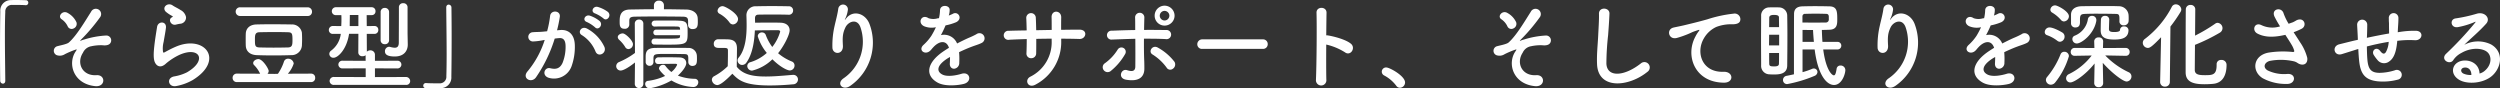 <svg xmlns="http://www.w3.org/2000/svg" width="727.37" height="25.704" viewBox="0 0 727.37 25.704"><rect x="0" y="0" width="727.37" height="25.704" fill="#333333" stroke="none"/><path d="M19.88,0c-.028-3.584-.112-8.484-.112-12.852,0-2.744.028-5.264.112-7.112a1.9,1.9,0,0,1,1.988-2.072c2.912,0,3.7.056,3.864.084h.112a.7.7,0,0,0,.728-.728.7.7,0,0,0-.756-.728c-1.008-.028-1.876-.056-2.856-.056-.448,0-.9,0-1.372.028A3.071,3.071,0,0,0,18.424-20.1c-.056,3.332-.084,7.644-.084,11.816,0,3.024.028,5.936.056,8.344a.825.825,0,0,0,.784.812c.364,0,.7-.252.7-.84ZM39.788-15.2a1.444,1.444,0,0,0,.784-1.82,5.9,5.9,0,0,0-2.464-2.632c-1.54-1.008-3.164.98-1.792,1.82a5.046,5.046,0,0,1,1.736,2.072A1.248,1.248,0,0,0,39.788-15.2ZM46.032,1.6c3.08.308,3.08-3.36.392-3.192-4.172.28-5.908-3.556-3.948-6.524a3.266,3.266,0,0,1,2.464-1.9,13.006,13.006,0,0,1,3.248-.28c1.4.168,2.1-.252,2.352-.784a1.411,1.411,0,0,0-1.428-2.044A25.91,25.91,0,0,0,42.9-11.984a5.746,5.746,0,0,0-.924.308c-.112.056-.5.168-.2-.112a52.325,52.325,0,0,0,5.684-6.664,1.54,1.54,0,1,0-2.632-1.568c-1.652,2.576-4.172,6.916-6.468,8.932-.588.5-2.688.868-3.22,1.036a1.382,1.382,0,0,0-.308,2.632,2.737,2.737,0,0,0,2.436-.308,25.5,25.5,0,0,1,2.968-1.26c.588-.2.5-.084.112.5C37.968-4.984,39.648.952,46.032,1.6ZM70.7-16.548a1.822,1.822,0,0,0,1.764-1.96,2.991,2.991,0,0,0-1.6-2.044c-.812-.532-1.764-.952-2.268-1.316-1.4-1.008-3.248.476-2.044,1.792a9.8,9.8,0,0,0,1.988,1.316c.2.14-.084.28-.224.364-1.176.644-.168,2.436,1.176,2.1C69.944-16.408,70.336-16.492,70.7-16.548ZM74.4-.168c9.464-5.8,3.5-13.356-4.956-9.688-1.316.56-2.632,1.288-3.192,1.6-.252.14-.392.14-.476-.084a7.353,7.353,0,0,1,.168-2.912c.224-1.344.532-2.912.672-4.088.252-2.016-2.3-2.072-2.576-.28-.224,1.428-.588,3.584-.812,5.628s-.28,3.78.224,4.76,1.624,1.764,3.276.168a17.681,17.681,0,0,1,3.752-2.408c2.968-1.344,5.012-.924,5.6.2s-.252,3.052-3.332,4.844a13.131,13.131,0,0,1-3.752,1.2c-2.38.476-1.652,3.248.616,2.8A15.159,15.159,0,0,0,74.4-.168Zm33.432-18.648a1.2,1.2,0,0,0,1.288-1.232,1.248,1.248,0,0,0-1.288-1.288H88.256a1.243,1.243,0,0,0-1.344,1.26,1.258,1.258,0,0,0,1.344,1.26Zm-1.652,8.652c.028-.644.056-1.316.056-1.932,0-.644-.028-1.288-.056-1.848a2.889,2.889,0,0,0-3-2.408c-1.792-.028-3.92-.056-5.88-.056-1.624,0-3.136.028-4.312.056-2.24.056-3.08,1.372-3.136,2.632-.028.616-.028,1.26-.028,1.932,0,.532,0,1.064.028,1.652C89.936-8.6,91-7.5,93.044-7.42c1.568.056,3.248.084,4.928.084,1.708,0,3.444-.028,5.068-.084A3,3,0,0,0,106.176-10.164ZM108.892.42A1.153,1.153,0,0,0,110.04-.812a1.153,1.153,0,0,0-1.148-1.232l-6.8.028A8.262,8.262,0,0,0,103.8-4.984a1.621,1.621,0,0,0-1.652-1.4,1.227,1.227,0,0,0-1.2.868A13.789,13.789,0,0,1,99.2-1.988L98.2-1.96l-2.044-.028a1.278,1.278,0,0,0,.364-.812c0-.616-1.736-3.472-3-3.472-.728,0-1.512.532-1.512,1.148a.8.8,0,0,0,.224.56,8.862,8.862,0,0,1,1.792,2.548l-6.748-.028a1.2,1.2,0,0,0-1.26,1.232A1.2,1.2,0,0,0,87.276.42Zm-6.72-10.08c-1.288.028-2.772.056-4.256.056-1.456,0-2.884-.028-4.088-.056-1.316-.056-1.316-.56-1.316-2.408,0-1.232.084-1.988,1.288-2.016,1.316-.028,3-.056,4.62-.056,1.344,0,2.66.028,3.7.056,1.26.028,1.316.476,1.316,2.38C103.432-10.416,103.348-9.716,102.172-9.66Zm34.748-4.032v-7.644a1.188,1.188,0,0,0-1.26-1.2,1.173,1.173,0,0,0-1.26,1.2v1.68c0,2.8-.028,7.532-.028,8.68-.028,1.12-.532,1.4-1.176,1.4a5.414,5.414,0,0,1-1.288-.224,1.639,1.639,0,0,0-.364-.056,1.263,1.263,0,0,0-1.2,1.344c0,1.064,1.036,1.484,2.856,1.484,2.828,0,3.78-1.82,3.78-3.444v-.056Zm-7.84,1.96a1.131,1.131,0,0,0,1.232,1.12,1.131,1.131,0,0,0,1.232-1.12v-8.232a1.19,1.19,0,0,0-1.26-1.2,1.159,1.159,0,0,0-1.2,1.2Zm7.364,12.964A1.1,1.1,0,0,0,137.676.14a1.2,1.2,0,0,0-1.232-1.2l-9.016.028V-3.584l6.44.028a1.145,1.145,0,0,0,1.26-1.12,1.145,1.145,0,0,0-1.26-1.12l-6.44.028V-7.5a1.284,1.284,0,0,0-1.344-1.316,1.467,1.467,0,0,0-1.008.392l-.028-5.18h2.268a1.086,1.086,0,0,0,1.092-1.148,1.071,1.071,0,0,0-1.092-1.148h-.028l-2.24.028-.028-3.192H126.5a1.071,1.071,0,0,0,1.092-1.148,1.092,1.092,0,0,0-1.12-1.148H116.144a1.17,1.17,0,0,0-1.26,1.176,1.135,1.135,0,0,0,1.232,1.12h1.54c.028.42.028.812.028,1.232,0,.392,0,.812-.028,1.26l-.028.7-2.352-.028h-.028a1.156,1.156,0,0,0-1.232,1.148,1.125,1.125,0,0,0,1.232,1.148h2.24a7.054,7.054,0,0,1-2.856,4.9,1.205,1.205,0,0,0-.476.924,1.152,1.152,0,0,0,1.232,1.12c1.288,0,3.864-2.464,4.508-6.972h2.716l-.028,5.46a1.105,1.105,0,0,0,1.232,1.064,1.424,1.424,0,0,0,.9-.28v1.624L118.048-5.8a1.145,1.145,0,0,0-1.26,1.12,1.145,1.145,0,0,0,1.26,1.12l6.692-.028v2.548l-9.184-.028A1.2,1.2,0,0,0,114.24.084a1.184,1.184,0,0,0,1.316,1.148ZM122.612-15.876h-2.52v-.616c0-.756.028-1.652.028-2.6h2.492Zm25.564-5.376c.028,3.78.112,9.044.112,13.608,0,2.436-.028,4.676-.084,6.356A1.9,1.9,0,0,1,146.216.784c-2.912,0-3.7-.056-3.864-.084h-.112a.751.751,0,0,0-.756.756.712.712,0,0,0,.756.728c.84.028,1.6.028,2.38.028.588,0,1.176,0,1.848-.028a3.093,3.093,0,0,0,3.192-3.332c.056-3.332.084-7.644.084-11.816,0-3.024-.028-5.936-.056-8.344a.829.829,0,0,0-.812-.812c-.364,0-.7.252-.7.84ZM193.9-18.116c1.008,1.008,2.492-.812,1.316-1.876a9.3,9.3,0,0,0-2.94-1.456c-1.344-.364-2.24,1.428-.784,1.9A9.775,9.775,0,0,1,193.9-18.116Zm-2.436,2.6c.98,1.036,2.492-.728,1.344-1.82a8.972,8.972,0,0,0-2.856-1.568c-1.316-.42-2.324,1.316-.868,1.848A9.642,9.642,0,0,1,191.464-15.512Zm2.744,5.74a11.608,11.608,0,0,0-4.984-5.32c-1.736-1.008-2.968,1.092-1.6,1.848a10.054,10.054,0,0,1,4,4.816C192.388-6.692,194.908-7.924,194.208-9.772Zm-13.8-4.872a36.893,36.893,0,0,0,.812-3.948c.224-1.876-2.632-2.044-2.828-.224a29.893,29.893,0,0,1-.868,4.452l-1.4.14c-1.008.084-1.876.056-2.744.14a1.345,1.345,0,1,0,.084,2.688,19,19,0,0,0,3.024-.392l.336-.056a27.016,27.016,0,0,1-4.956,9.1C170.044-.7,172.956.924,174.3-.98a41.257,41.257,0,0,0,5.432-11.256c.448-.056.868-.112,1.288-.14,1.288-.112,1.876.7,1.876,2.408a12.5,12.5,0,0,1-.9,4.844c-.784,1.652-1.96,1.9-3.556,1.512-1.708-.42-2.6,2.156-.392,2.8a5.428,5.428,0,0,0,6.58-3.36,16.677,16.677,0,0,0,.952-6.244c-.112-3.136-1.9-4.508-4.256-4.312ZM211.512-21.9a1.357,1.357,0,0,0-1.456-1.372A1.357,1.357,0,0,0,208.6-21.9v1.12c-2.38,0-4.732.056-6.944.084-3.024.028-3.024,2.212-3.024,3.556,0,1.036.028,2.044,1.4,2.044a1.253,1.253,0,0,0,1.4-1.12v-1.2c.028-.7.112-1.176,1.624-1.2,1.708-.028,3.892-.056,6.16-.056,2.744,0,5.572.028,7.812.056,1.372.028,1.512.476,1.512,1.512v.98a1.216,1.216,0,0,0,1.344,1.12c1.372,0,1.484-.952,1.484-2.016,0-.392,0-.784-.028-1.092-.056-1.792-1.764-2.548-3.276-2.576-2.1-.028-4.312-.084-6.552-.084Zm4.676,9.016c0,.644-.364.672-4.06.672-1.176,0-2.38,0-3.36-.028h-.028a.854.854,0,0,0-.84.9.815.815,0,0,0,.868.84c.924,0,2.128.028,3.36.028,5.8,0,6.272-.028,6.272-3.22,0-2.828,0-3.668-2.436-3.752-.868-.056-2.24-.056-3.556-.056-1.344,0-2.66,0-3.5.028a.9.9,0,0,0-.98.868.887.887,0,0,0,.98.868h.028c.784-.028,2.016-.028,3.248-.028,1.2,0,2.436,0,3.164.028.5,0,.84.14.84.616l.028.28h-6.972a.8.8,0,0,0-.812.84.756.756,0,0,0,.812.784h6.972ZM218.6-5.4a1.142,1.142,0,0,0,1.2,1.12c1.316-.028,1.316-1.064,1.316-2.072,0-.336,0-.672-.028-.98a2.4,2.4,0,0,0-2.576-2.184c-1.12-.028-2.576-.028-4.06-.028-2.016,0-4.116,0-5.6.028-2.632.056-2.66,1.54-2.66,2.744V-5.46a1.116,1.116,0,0,0,1.148,1.148,1.087,1.087,0,0,0,1.12-1.12V-6.58c.084-1.2.364-1.2,4.172-1.2,1.708,0,3.64.028,4.648.056.9,0,1.288.056,1.316,1.148v1.148Zm-8.764.56c1.6-.028,3.08-.056,4.312-.056h.84c.14,0,.364.112.364.28a5.521,5.521,0,0,1-1.68,2.1,8.82,8.82,0,0,1-1.736-1.792.757.757,0,0,0-.644-.308,1.22,1.22,0,0,0-1.232,1.036c0,.532,1.26,1.736,1.792,2.212A16.441,16.441,0,0,1,206.892.056a.882.882,0,0,0-.84.9,1.306,1.306,0,0,0,1.2,1.288,19.254,19.254,0,0,0,6.44-2.3,13.487,13.487,0,0,0,6.244,1.9A1.425,1.425,0,0,0,221.508.5a1,1,0,0,0-1.064-1.036,14.506,14.506,0,0,1-4.872-.924c.924-.84,2.436-2.52,2.436-3.64,0-.84-.56-1.624-1.988-1.652-1.176-.028-2.38-.056-3.584-.056-.868,0-1.736.028-2.6.028a.96.96,0,0,0-.9,1.008.851.851,0,0,0,.868.924Zm-8.652-4.34a1.416,1.416,0,0,0,1.316-1.428c0-1.036-2.156-3.136-2.968-3.136-.672,0-1.456.448-1.456,1.092a1.212,1.212,0,0,0,.42.784A9.484,9.484,0,0,1,200.228-9.8,1.107,1.107,0,0,0,201.18-9.184ZM203.028.924a1.246,1.246,0,0,0,2.492,0V-16.6a1.167,1.167,0,0,0-1.26-1.176,1.159,1.159,0,0,0-1.232,1.176l.056,8.54a22.673,22.673,0,0,1-4.592,2.632,1.315,1.315,0,0,0-.868,1.2,1.283,1.283,0,0,0,1.288,1.288c1.036,0,3.192-1.54,4.172-2.352Zm40.04-7.14C245.28-4,247.38-2.968,248.136-2.968a1.409,1.409,0,0,0,1.372-1.456,1.215,1.215,0,0,0-.784-1.148,14.215,14.215,0,0,1-4-2.408c1.708-2.1,3.36-5.376,3.36-6.664,0-1.12-.784-2.156-2.632-2.212-.672-.028-1.708-.028-2.856-.028-1.568,0-3.332,0-4.564.028,0-.448-.028-.868-.028-1.2,0-.728.224-1.148,1.064-1.148,1.232-.028,2.772-.028,4.452-.028,1.4,0,2.856,0,4.256.056h.056a1.2,1.2,0,0,0,1.26-1.232,1.2,1.2,0,0,0-1.288-1.232c-1.568-.028-3.248-.056-4.872-.056s-3.22.028-4.648.056a2.607,2.607,0,0,0-2.772,2.688v.056c.028.7.056,1.68.056,2.8,0,3-.308,7-2.3,9.38a1.267,1.267,0,0,0-.336.868A1.359,1.359,0,0,0,234.3-4.564a1.547,1.547,0,0,0,1.232-.728c1.82-2.576,2.3-6.356,2.436-9.324,1.6-.028,4.06-.056,5.768-.056h1.036c.2,0,.56.084.56.42a12.987,12.987,0,0,1-2.3,4.452,14,14,0,0,1-1.9-3.5,1.13,1.13,0,0,0-1.092-.728,1.162,1.162,0,0,0-1.232,1.092,13.962,13.962,0,0,0,2.632,4.872,12.6,12.6,0,0,1-4.676,2.66,1.229,1.229,0,0,0-1.008,1.148,1.393,1.393,0,0,0,1.4,1.344A12.765,12.765,0,0,0,243.068-6.216Zm-11.48-10.136a1.589,1.589,0,0,0,1.484-1.568c0-1.624-3.752-3.752-4.48-3.752a1.494,1.494,0,0,0-1.484,1.344.991.991,0,0,0,.588.868,8.945,8.945,0,0,1,2.884,2.52A1.256,1.256,0,0,0,231.588-16.352ZM231.42-2.016C233.24-.14,234.864,1.4,242.284,1.4c2.52,0,5.068-.168,6.8-.336a1.42,1.42,0,0,0,1.428-1.4,1.332,1.332,0,0,0-1.372-1.344H249c-2.184.168-5.124.476-7.868.476-3.92,0-6.636-.616-8.428-2.828,0-1.792.056-3.724.056-5.348,0-1.792-.84-2.576-2.66-2.632-.924-.028-1.848-.028-2.856-.028a1.267,1.267,0,0,0-1.232,1.344c0,1.148,1.008,1.176,1.6,1.176h1.232c1.008,0,1.288.084,1.288.756v1.148c0,1.064-.028,2.156-.056,3.416a17.561,17.561,0,0,1-3.92,2.884,1.2,1.2,0,0,0-.7,1.064,1.68,1.68,0,0,0,1.568,1.54C227.78,1.288,229.236.224,231.42-2.016ZM265.8,1.456a15.291,15.291,0,0,0,5.544-17.864c-1.148-3.164-4.788-4.312-6.832-1.68-.28.364-.56.728-.2-.028a8.4,8.4,0,0,0,.728-2.6,1.41,1.41,0,0,0-2.8-.252c-.224,1.708-.756,3.556-1.064,4.984a24.9,24.9,0,0,0-.644,6.468c.168,2.016,3.192,2.044,3.052-.672-.14-2.436-.084-3.584.728-5.292.812-1.736,3.472-2.772,4.4.028A12.9,12.9,0,0,1,263.844-.728C261.492.812,263.536,3.136,265.8,1.456Zm28.616-20.5a5.3,5.3,0,0,0,.224-1.624c-.056-1.372-2.688-1.54-2.8.14a11.682,11.682,0,0,1-.308,2.352c-.14.028-.308.028-.42.056a4.306,4.306,0,0,1-2.632-.056c-1.96-1.316-3.332,1.316-1.316,2.324a5.655,5.655,0,0,0,3.472.308,23.351,23.351,0,0,1-1.316,2.492,13.976,13.976,0,0,1-2.268,2.632c-1.68,1.512.364,3.108,1.9,1.736a6.132,6.132,0,0,0,.644-.728l.112-.112c1.82-2.1,3.976-2.38,4.732-.028-.532.308-.98.616-1.372.868-5.068,3.332-5.74,7.112-1.96,9.24,2.184,1.232,5.992.812,7.644.392,2.576-.672,1.792-3.7-.672-2.94-1.316.42-4.06.98-5.544.224-1.568-.784-1.988-2.464,1.484-4.7.224-.14.476-.28.728-.42,0,.588-.028,1.232-.056,1.82-.084,1.092.56,1.624,1.26,1.6a1.656,1.656,0,0,0,1.484-1.736,22.374,22.374,0,0,0-.056-3.08c1.12-.532,2.38-1.092,3.556-1.54,1.484-.56,2.128-.7,3.024-1.148A1.493,1.493,0,1,0,302.4-13.5a21.5,21.5,0,0,1-2.184,1.036c-1.092.476-2.268,1.064-3.416,1.652a4.08,4.08,0,0,0-4.7-2.436,28.572,28.572,0,0,0,1.344-2.828A15.746,15.746,0,0,0,296.52-17c2.072-1.036.56-3.36-.98-2.436a9.85,9.85,0,0,1-1.176.5ZM327.1-12.208c1.82,0,3.584.028,5.32.084,1.96.056,2.548-2.744-.084-2.716-1.68,0-3.472.028-5.264.056,0-1.26,0-2.492.028-3.612.028-2.156-2.912-2.3-2.8.028.028.784.028,2.156.028,3.612l-4.508.084c-.028-1.372-.056-2.632-.112-3.556a1.39,1.39,0,1,0-2.772.112c.056.952.084,2.184.112,3.5-1.764.028-3.528.056-5.208.112A1.323,1.323,0,1,0,312-11.9c1.568-.084,3.3-.14,5.068-.2,0,1.54-.028,3-.084,4.144a1.33,1.33,0,0,0,1.4,1.428,1.4,1.4,0,0,0,1.428-1.456c.028-1.092.028-2.576.028-4.172,1.484-.028,2.968-.056,4.48-.056v.644A11.169,11.169,0,0,1,318.052-1.12c-1.736.952-.616,3.528,1.624,2.24a13.958,13.958,0,0,0,7.42-12.8ZM360.08-18.9a2.928,2.928,0,0,0-2.912-2.912,2.9,2.9,0,0,0-2.884,2.912,2.88,2.88,0,0,0,2.884,2.884A2.9,2.9,0,0,0,360.08-18.9ZM359.6-3.472a1.506,1.506,0,0,0,.448-2.016A15.573,15.573,0,0,0,355.236-9.6c-1.6-.952-2.94,1.176-1.568,1.988a14.591,14.591,0,0,1,4.088,3.808A1.224,1.224,0,0,0,359.6-3.472ZM348.656-12.18c.028,2.94.028,6.132,0,8.12-.028,1.54-1.26,1.372-2.408,1.008-1.708-.56-2.8,2.324-.308,2.772,4,.7,5.348-.98,5.348-3.192,0-.784,0-1.232-.028-2.128-.084-1.932-.112-4.34-.084-6.608,2.1,0,4.2,0,6.272.112a1.338,1.338,0,1,0,.112-2.632c-2.072-.028-4.2-.056-6.356-.028.028-1.456.056-2.744.084-3.612a1.348,1.348,0,1,0-2.688.112c.028.784.028,2.044.028,3.528-2.268.028-4.564.112-6.776.2a1.3,1.3,0,1,0,.056,2.576C344.148-12.04,346.416-12.124,348.656-12.18Zm-7.224,9.436a17.437,17.437,0,0,0,4.256-4.984,1.263,1.263,0,1,0-2.156-1.316,13.888,13.888,0,0,1-3.724,3.976,1.383,1.383,0,0,0-.364,1.988A1.425,1.425,0,0,0,341.432-2.744ZM358.568-18.9a1.423,1.423,0,0,1-1.4,1.4,1.423,1.423,0,0,1-1.4-1.4,1.423,1.423,0,0,1,1.4-1.4A1.423,1.423,0,0,1,358.568-18.9Zm27.188,9.66a1.352,1.352,0,0,0,1.428-1.372,1.358,1.358,0,0,0-1.428-1.4H368.172a1.428,1.428,0,0,0-1.484,1.428,1.348,1.348,0,0,0,1.484,1.344Zm18.452-1.26a17.356,17.356,0,0,1,5.46,2.268c1.6,1.176,3.192-1.26,1.736-2.492-1.512-1.288-5.152-2.184-6.72-2.436a2.88,2.88,0,0,0-.476-.028c.028-2.744.056-5.18.084-6.552.056-1.9-2.968-1.932-2.912-.028.112,4.032.028,15.008-.168,19.544a1.522,1.522,0,1,0,3.024-.112C404.18-2.6,404.18-6.636,404.208-10.5Zm21.42,12.572A1.548,1.548,0,0,0,427.14.532c0-1.9-4.48-4.368-5.46-4.368A1.246,1.246,0,0,0,420.364-2.6a1.259,1.259,0,0,0,.756,1.12,10.687,10.687,0,0,1,3.444,2.94A1.274,1.274,0,0,0,425.628,2.072ZM458.668-15.2a1.444,1.444,0,0,0,.784-1.82,5.9,5.9,0,0,0-2.464-2.632c-1.54-1.008-3.164.98-1.792,1.82a5.046,5.046,0,0,1,1.736,2.072A1.248,1.248,0,0,0,458.668-15.2Zm6.244,16.8c3.08.308,3.08-3.36.392-3.192-4.172.28-5.908-3.556-3.948-6.524a3.266,3.266,0,0,1,2.464-1.9,13.006,13.006,0,0,1,3.248-.28c1.4.168,2.1-.252,2.352-.784a1.411,1.411,0,0,0-1.428-2.044,25.91,25.91,0,0,0-6.216,1.148,5.748,5.748,0,0,0-.924.308c-.112.056-.5.168-.2-.112a52.327,52.327,0,0,0,5.684-6.664,1.54,1.54,0,1,0-2.632-1.568c-1.652,2.576-4.172,6.916-6.468,8.932-.588.5-2.688.868-3.22,1.036a1.382,1.382,0,0,0-.308,2.632,2.737,2.737,0,0,0,2.436-.308,25.5,25.5,0,0,1,2.968-1.26c.588-.2.5-.084.112.5C456.848-4.984,458.528.952,464.912,1.6Zm32.76-4.172a1.557,1.557,0,1,0-1.932-2.436c-4.872,3.836-9.856,4.116-10.024.028a77.654,77.654,0,0,1,.5-8.232c.14-1.876.336-4.536.392-6.3.056-1.848-3.108-2.016-3.052.056.056,1.736-.14,4.48-.224,6.3-.14,2.968-.448,5.348-.336,8.288C483.252,2.688,492.212,1.876,497.672-2.576ZM519.932.588c2.968.028,2.8-3.276-.14-3.164-6.272.224-8.148-5.656-5.684-9.772a8.069,8.069,0,0,1,3.584-3.276,12.035,12.035,0,0,1,4.172-.784c1.96.112,2.576-.448,2.744-.924a1.651,1.651,0,0,0-1.9-2.156,37.7,37.7,0,0,0-7.644,1.652c-2.856.812-5.292,1.372-6.664,1.708-.9.224-2.52.532-3.108.672-2.24.476-1.512,3.7.952,3.024a26.563,26.563,0,0,0,2.52-.84c1.9-.728,1.428-.728,3.528-1.4.532-.168.672-.2.224.392a9.674,9.674,0,0,0-.9,1.456C508.564-7.2,511.476.56,519.932.588Zm32.984-9.66a1.094,1.094,0,0,0,1.148-1.12,1.088,1.088,0,0,0-1.148-1.092h-4.34c-.084-1.148-.14-2.324-.168-3.472.756,0,1.512-.028,2.24-.056,2.24-.084,2.24-1.68,2.24-3.08,0-2.184-.056-3.668-2.24-3.724-1.232-.028-2.716-.056-4.116-.056s-2.772.028-3.808.056c-1.652.056-2.408.84-2.408,2.212-.028,3.08-.028,15.26-.028,17.556-.784.168-1.512.336-2.128.448A1.214,1.214,0,0,0,537.1-.2a1.167,1.167,0,0,0,1.232,1.2,38.044,38.044,0,0,0,7.924-2.38,1.285,1.285,0,0,0,.868-1.12,1.034,1.034,0,0,0-1.036-1.036,1.214,1.214,0,0,0-.532.112,19.843,19.843,0,0,1-2.772.952V-9.072h3.528c.98,7.728,3.612,10.332,5.628,10.332,2.3,0,3.3-3.22,3.3-4.368A1.351,1.351,0,0,0,553.812-4.4a1.083,1.083,0,0,0-1.12.98c-.2,1.344-.42,1.876-.784,1.876-.56,0-2.324-1.54-3.108-7.532Zm-14.588,4.62c.028-2.744.056-5.824.056-8.848,0-1.932-.028-3.864-.056-5.628a2.391,2.391,0,0,0-2.436-2.38c-.364-.028-.868-.028-1.372-.028-.476,0-.98,0-1.4.028a2.337,2.337,0,0,0-2.38,2.492c0,2.072-.028,4.564-.028,7.084s.028,5.068.028,7.252a2.455,2.455,0,0,0,2.212,2.632c.448.028.98.056,1.484.056C536.144-1.792,538.328-1.96,538.328-4.452Zm12.1-13.244a.853.853,0,0,1-.84.784c-.952,0-2.156.028-3.36.028s-2.408-.028-3.472-.028v-1.764a.729.729,0,0,1,.84-.756c.84-.028,1.9-.056,2.968-.056,1.092,0,2.184.028,3.108.056.448,0,.728.224.756.784Zm-7.644,6.412v-3.472c.98,0,1.988.028,3.052.028q.084,1.638.252,3.444Zm-9.716-4.284.028-2.716c0-.756.756-.84,1.428-.84,1.344,0,1.4.448,1.4.812,0,.868.028,1.792.028,2.744Zm2.912,5.32h-2.94c0-1.036.028-2.072.028-3.108h2.912Zm-.028,2.212c0,1.064,0,2.1-.028,3.052,0,.5-.224.84-1.316.84-1.12,0-1.512-.056-1.512-.812-.028-.952-.028-1.988-.028-3.08Zm33.936,9.492a15.291,15.291,0,0,0,5.544-17.864c-1.148-3.164-4.788-4.312-6.832-1.68-.28.364-.56.728-.2-.028a8.4,8.4,0,0,0,.728-2.6,1.41,1.41,0,0,0-2.8-.252c-.224,1.708-.756,3.556-1.064,4.984a24.9,24.9,0,0,0-.644,6.468c.168,2.016,3.192,2.044,3.052-.672-.14-2.436-.084-3.584.728-5.292.812-1.736,3.472-2.772,4.4.028A12.9,12.9,0,0,1,567.924-.728C565.572.812,567.616,3.136,569.884,1.456ZM598.5-19.04a5.293,5.293,0,0,0,.224-1.624c-.056-1.372-2.688-1.54-2.8.14a11.68,11.68,0,0,1-.308,2.352c-.14.028-.308.028-.42.056a4.306,4.306,0,0,1-2.632-.056c-1.96-1.316-3.332,1.316-1.316,2.324a5.655,5.655,0,0,0,3.472.308,23.346,23.346,0,0,1-1.316,2.492,13.975,13.975,0,0,1-2.268,2.632c-1.68,1.512.364,3.108,1.9,1.736a6.135,6.135,0,0,0,.644-.728l.112-.112c1.82-2.1,3.976-2.38,4.732-.028-.532.308-.98.616-1.372.868-5.068,3.332-5.74,7.112-1.96,9.24,2.184,1.232,5.992.812,7.644.392,2.576-.672,1.792-3.7-.672-2.94-1.316.42-4.06.98-5.544.224-1.568-.784-1.988-2.464,1.484-4.7.224-.14.476-.28.728-.42,0,.588-.028,1.232-.056,1.82-.084,1.092.56,1.624,1.26,1.6a1.656,1.656,0,0,0,1.484-1.736,22.379,22.379,0,0,0-.056-3.08c1.12-.532,2.38-1.092,3.556-1.54,1.484-.56,2.128-.7,3.024-1.148a1.493,1.493,0,1,0-1.568-2.52A21.508,21.508,0,0,1,604.3-12.46c-1.092.476-2.268,1.064-3.416,1.652a4.08,4.08,0,0,0-4.7-2.436,28.579,28.579,0,0,0,1.344-2.828A15.747,15.747,0,0,0,600.6-17c2.072-1.036.56-3.36-.98-2.436a9.847,9.847,0,0,1-1.176.5Zm33.516,1.2a1.088,1.088,0,0,0-1.2-1.008,1.1,1.1,0,0,0-1.2.952c-.056.756-.084,2.912-.084,3.192v.084c0,2.156,1.512,2.66,4,2.66,2.24,0,4.088-.476,4.088-2.772a1.155,1.155,0,0,0-1.288-1.036,1.046,1.046,0,0,0-1.176,1.008c0,.224-.14.616-1.68.616-1.176,0-1.54-.224-1.54-.9,0-.252.056-2.128.084-2.772Zm2.968.672a1.132,1.132,0,0,0,1.26,1.064,1.3,1.3,0,0,0,1.4-1.12c.028-.336.028-.616.028-.9,0-.308,0-.588-.028-.952a2.822,2.822,0,0,0-2.912-2.576c-1.148-.056-2.828-.056-4.536-.056-2.324,0-4.788.028-6.244.056-1.932.056-3,.98-3.052,2.38v2.6a1.188,1.188,0,0,0,1.26,1.2c1.036,0,1.344-.644,1.344-1.54v-.812c0-1.456.42-1.54,1.568-1.6.728-.028,1.876-.056,3.136-.056,1.96,0,4.144.028,5.292.056,1.008.028,1.456-.084,1.484,1.2v1.008Zm-12.4,6.356c1.316,0,4.928-2.632,5.656-6.468a1.362,1.362,0,0,0,.028-.336A1.18,1.18,0,0,0,627-18.844a1.139,1.139,0,0,0-1.2,1.036,6.183,6.183,0,0,1-3.836,4.732,1.026,1.026,0,0,0-.672.98A1.3,1.3,0,0,0,622.58-10.808Zm-3.724-6.412a1.55,1.55,0,0,0,1.428-1.512c0-1.428-3.3-3.164-4-3.164a1.383,1.383,0,0,0-1.4,1.26.994.994,0,0,0,.532.84,10.606,10.606,0,0,1,2.52,2.1A1.205,1.205,0,0,0,618.856-17.22ZM630.252.728,630.14-5.18c2.352,2.688,5.824,5.432,6.944,5.432a1.477,1.477,0,0,0,1.4-1.484,1.347,1.347,0,0,0-.84-1.232,22.954,22.954,0,0,1-6.8-4.872l5.964.112h.028a1.071,1.071,0,0,0,1.12-1.12A1.123,1.123,0,0,0,636.8-9.52l-6.608.028.056-1.876v-.056a1.153,1.153,0,0,0-1.288-1.148,1.175,1.175,0,0,0-1.316,1.2l.056,1.876-5.712-.028a1.13,1.13,0,0,0-1.176,1.176,1.078,1.078,0,0,0,1.148,1.12h.028l4.928-.084a18.54,18.54,0,0,1-6.608,5.4,1.347,1.347,0,0,0-.84,1.232,1.208,1.208,0,0,0,1.26,1.2c1.036,0,4.452-2.24,7.028-5.516L627.648.7V.728A1.2,1.2,0,0,0,628.964,1.9,1.186,1.186,0,0,0,630.252.756Zm-12.544-12.04a1.476,1.476,0,0,0,1.316-1.512,1.343,1.343,0,0,0-.616-1.148c-.2-.14-2.548-1.512-3.78-1.512a1.386,1.386,0,0,0-1.372,1.344.93.93,0,0,0,.7.924,10.731,10.731,0,0,1,2.968,1.624A1.282,1.282,0,0,0,617.708-11.312ZM616.336.476a22.243,22.243,0,0,0,3.948-7.588A1.288,1.288,0,0,0,618.968-8.4a1.153,1.153,0,0,0-1.12.756,24,24,0,0,1-3.892,6.552,1.373,1.373,0,0,0-.364.9,1.443,1.443,0,0,0,1.428,1.372A1.686,1.686,0,0,0,616.336.476ZM663.264-4.7v.14c0,2.912-1.176,2.968-3.416,2.968-1.792,0-2.884-.2-2.94-1.456,0-.5.028-3.752.056-7.364a52.713,52.713,0,0,0,7.252-3.556,1.529,1.529,0,0,0,.756-1.288,1.562,1.562,0,0,0-1.428-1.568,1.193,1.193,0,0,0-.7.252,46.825,46.825,0,0,1-5.852,3.472c.028-3.724.056-7.168.056-7.728a1.285,1.285,0,0,0-1.372-1.2,1.294,1.294,0,0,0-1.372,1.148c-.056.84-.056,17.3-.056,18.452,0,2.94,2.464,3.472,5.544,3.472a25.473,25.473,0,0,0,2.66-.14c2.576-.336,3.7-2.492,3.7-5.488A1.42,1.42,0,0,0,664.58-6.02a1.224,1.224,0,0,0-1.316,1.288ZM646.828.364a1.327,1.327,0,0,0,1.4,1.372,1.356,1.356,0,0,0,1.428-1.4l.168-16.072a43.47,43.47,0,0,0,2.94-4.256,1.469,1.469,0,0,0,.224-.728,1.614,1.614,0,0,0-1.6-1.484,1.3,1.3,0,0,0-1.176.756,27.626,27.626,0,0,1-7.84,9.324,1.369,1.369,0,0,0-.588,1.12,1.507,1.507,0,0,0,1.456,1.484c.56,0,1.12-.252,3.864-3.108L646.828.336Zm38.836-14.448a21.552,21.552,0,0,0,2.324-1.008c1.708-.868.728-3.584-1.54-2.436a9.385,9.385,0,0,1-1.036.56c-.42.14-.812.28-1.2.42a16.123,16.123,0,0,1-1.456-3c-.56-2.016-3.7-1.372-2.66.9a28.268,28.268,0,0,0,1.624,2.856,7.365,7.365,0,0,1-5.432-.364c-2.016-.98-2.884,1.568-1.148,2.464,1.932,1.008,4.368,1.176,7.588.476a4.551,4.551,0,0,0,.532-.112c.672,1.064,1.344,2.072,1.848,2.94a6.956,6.956,0,0,1,.7,1.568c.112.364,0,.5-.42.476a27.139,27.139,0,0,0-7.112.2c-4.48.9-4.872,5.432-1.6,7.448a14.215,14.215,0,0,0,7,1.652c2.66.084,2.828-3.024.252-2.912a11.064,11.064,0,0,1-5.8-1.008c-1.484-.868-1.008-2.3.56-2.772a16.984,16.984,0,0,1,6.916.084,3.133,3.133,0,0,1,1.148.476c1.456,1.008,3.108.532,2.884-1.456a14.3,14.3,0,0,0-2.072-4.508C686.98-12.068,686.308-13.076,685.664-14.084ZM704.48-9.212c.056,1.176.14,2.464.252,3.472.392,3.808,1.736,5.544,5.4,5.936a16.854,16.854,0,0,0,5.8-.476,1.436,1.436,0,1,0-.784-2.744,15.584,15.584,0,0,1-4.564.756c-2.352-.056-3.248-1.008-3.472-4.032-.084-.98-.112-2.324-.14-3.64,1.848-.476,4.032-.98,6.356-1.344a6.927,6.927,0,0,1-.812,2.968c-.392.588-.868.728-1.68-.336-1.092-1.428-2.6-.084-1.876,1.148a11.241,11.241,0,0,0,1.092,1.484,2.439,2.439,0,0,0,3.444.42c1.316-.9,1.876-2.632,2.156-4.536.056-.476.14-.98.168-1.456.392-.028.756-.084,1.148-.112a26.605,26.605,0,0,1,3.948-.056c2.268.14,2.716-2.6.42-2.744a26.633,26.633,0,0,0-4.648.308c-.252.028-.476.084-.728.112.028-.56.056-1.12.084-1.6.056-.784.112-1.6.112-2.548a1.4,1.4,0,0,0-2.8-.028c.028.616,0,.868.028,1.092a10.338,10.338,0,0,1,.028,1.12c0,.7.028,1.484.028,2.324-2.3.392-4.62.868-6.468,1.26l.028-.364c.056-1.316.084-2.6.084-3.5a1.471,1.471,0,0,0-2.94.112c.056,1.2.14,2.352.2,3.976v.364l-.784.168c-1.232.28-3.3.812-4.564,1.12-2.324.56-1.568,3.528.644,2.884.84-.252,1.9-.588,4.368-1.372Zm35.28,7.14c-.084-2.52-2.184-3.864-4.424-3.78-3.3.112-4.62,3.584-1.652,5.516,2.128,1.4,6.5,1.288,9.268-.7,2.94-2.128,4.256-7.056.224-9.464a8.579,8.579,0,0,0-7.868.084c1.008-.98,2.128-1.988,3.248-3.024s2.24-2.128,3.136-3.136c1.4-1.568-.448-3.556-2.688-2.912a43.293,43.293,0,0,1-6.16,1.372c-1.9.224-1.484,3,.728,2.52a22.431,22.431,0,0,0,4.7-1.428c.224-.112.5-.224.2.168a99.187,99.187,0,0,1-8.456,9.044c-1.736,1.708,1.064,3.36,2.072,1.876a6.156,6.156,0,0,1,2.352-2.1c2.828-1.652,5.852-1.456,7.308-.476,1.6,1.064,1.68,3.724-.364,5.544A3.773,3.773,0,0,1,739.76-2.072Zm-2.38.42a5.038,5.038,0,0,1-2.352-.42c-.9-.476-.84-1.624.392-1.736S737.408-2.94,737.38-1.652Z" transform="translate(-18.34 23.464)" fill="#fff"/></svg>